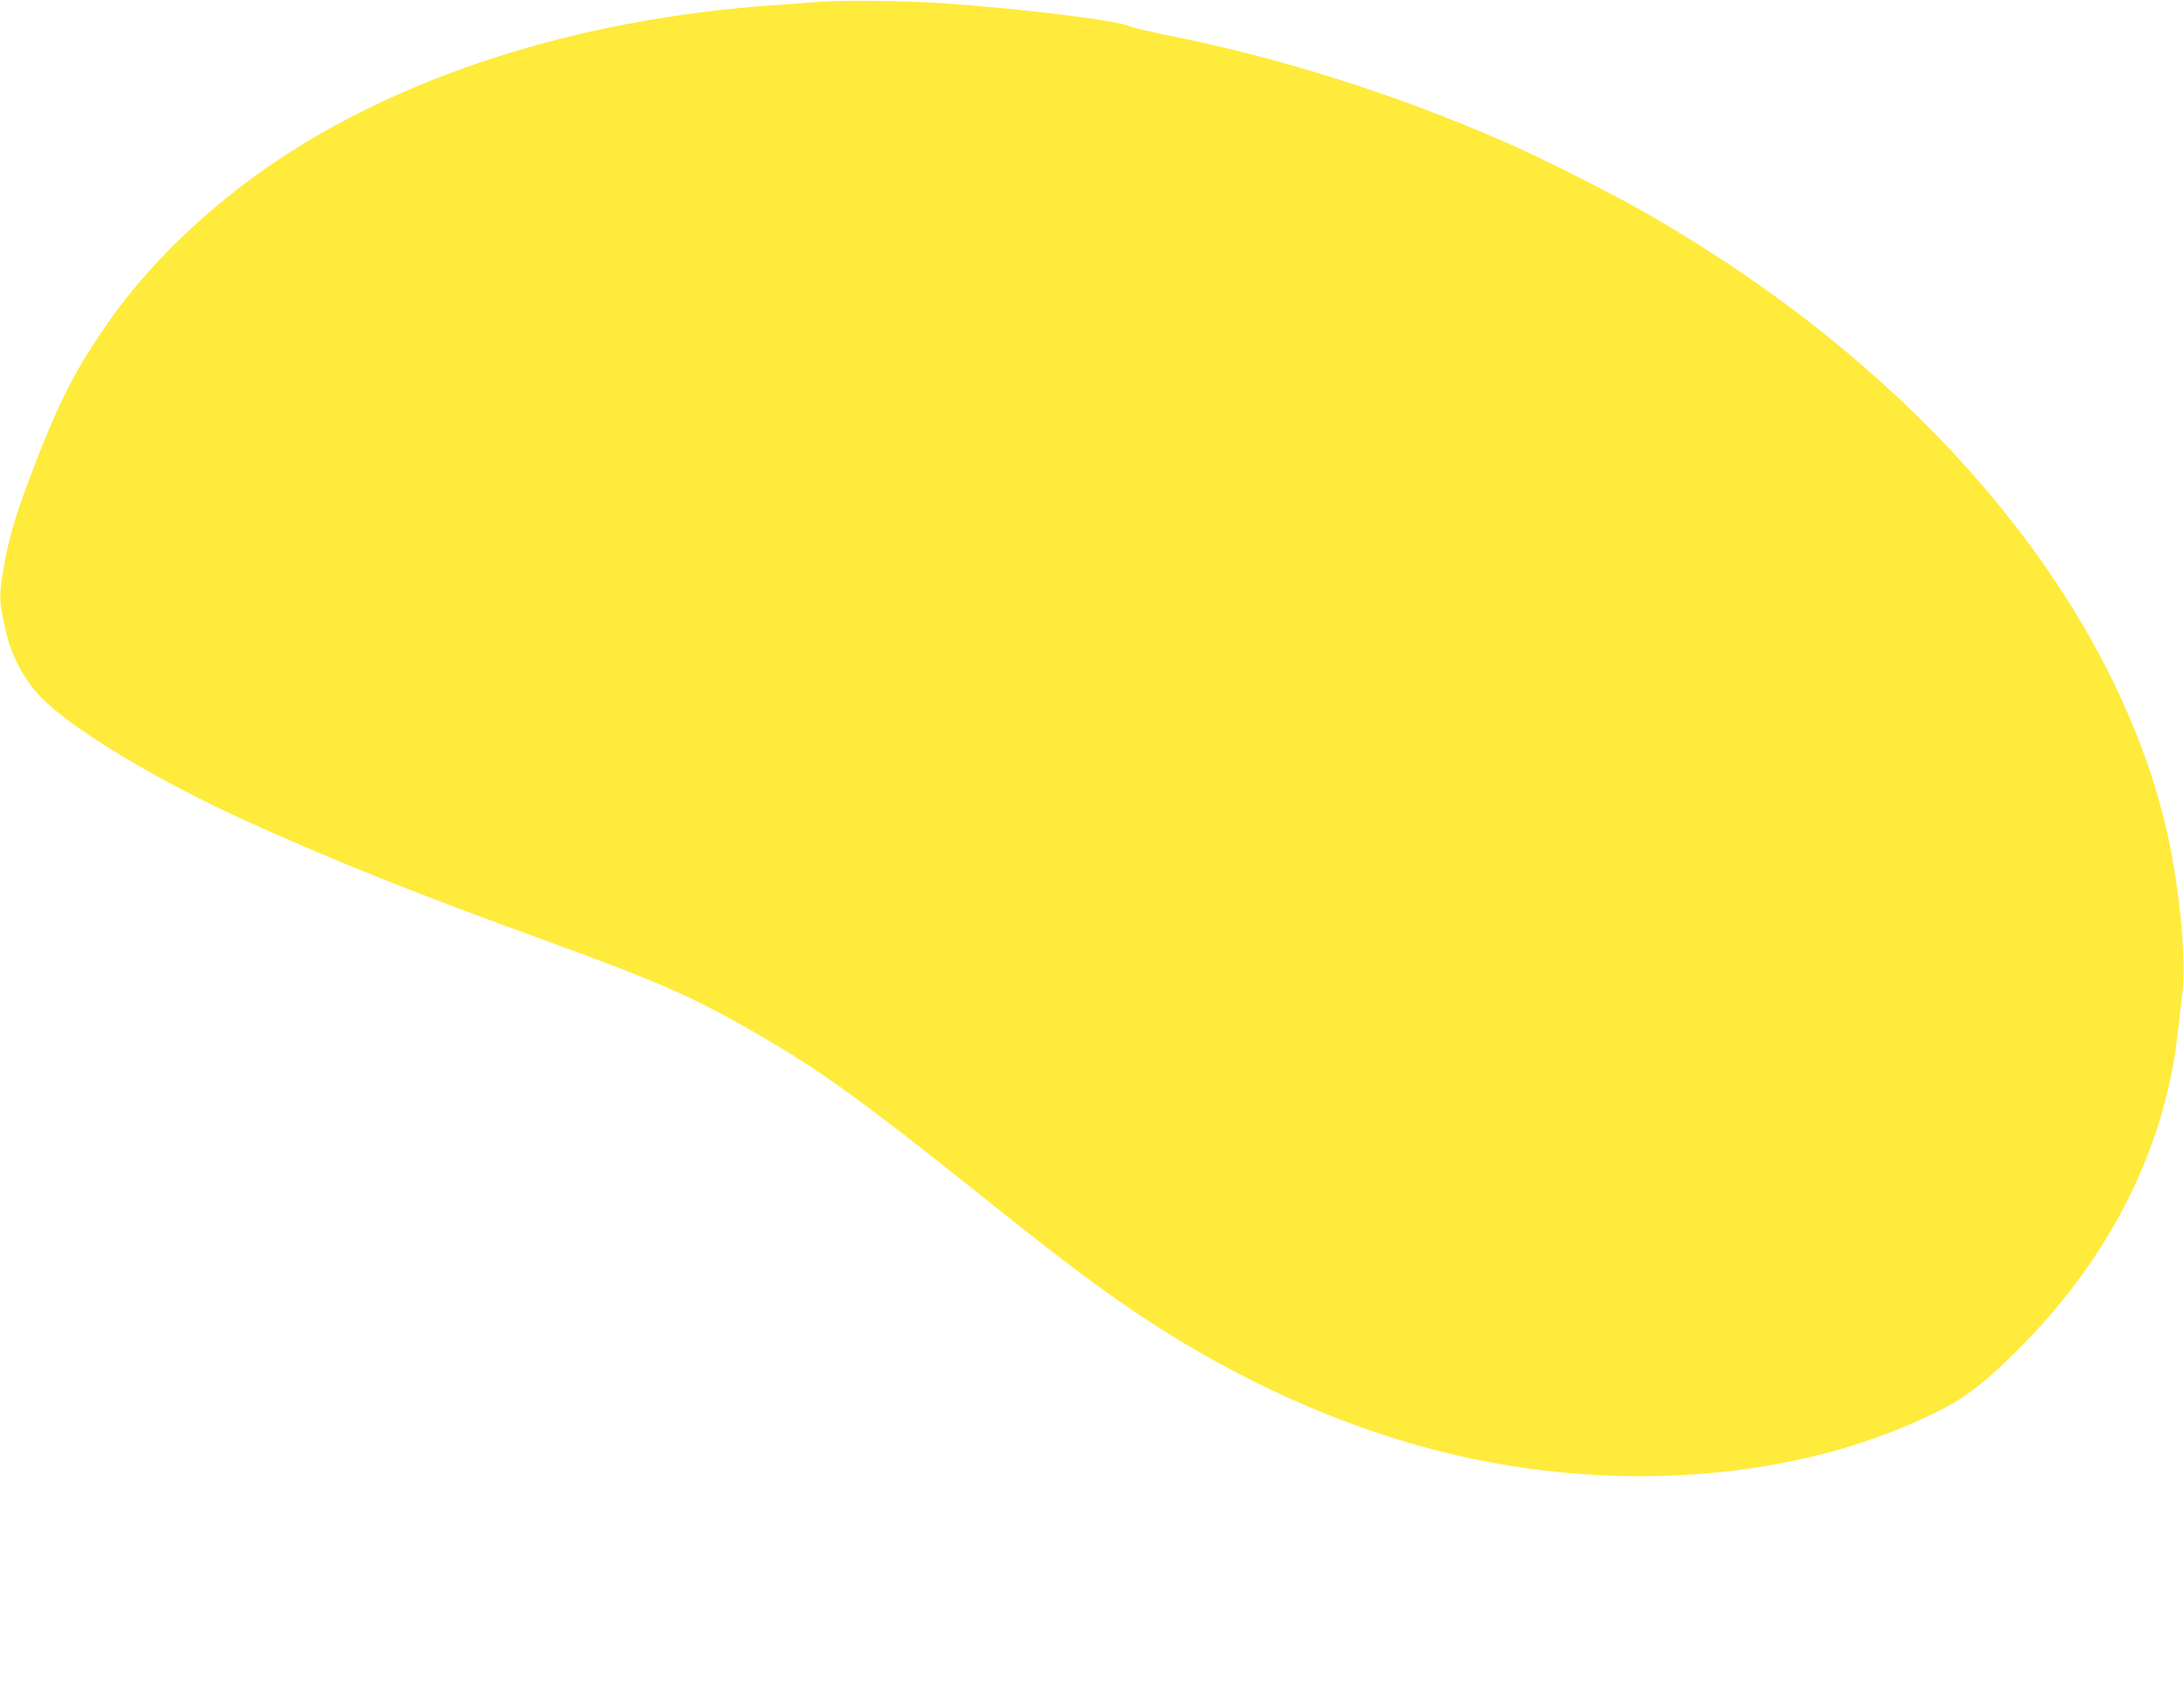 <?xml version="1.0" standalone="no"?>
<!DOCTYPE svg PUBLIC "-//W3C//DTD SVG 20010904//EN"
 "http://www.w3.org/TR/2001/REC-SVG-20010904/DTD/svg10.dtd">
<svg version="1.0" xmlns="http://www.w3.org/2000/svg"
 width="1280pt" height="986pt" viewBox="0 0 1280 986"
 preserveAspectRatio="xMidYMid meet">
<g transform="translate(0,986) scale(0.1,-0.1)"
fill="#ffeb3b" stroke="none">
<path d="M4810 9850 c-58 -5 -179 -14 -270 -20 -1159 -79 -2218 -420 -2992
-963 -358 -251 -681 -566 -904 -882 -199 -281 -303 -485 -464 -910 -85 -225
-125 -357 -152 -505 -37 -205 -36 -225 9 -420 30 -131 104 -270 196 -368 182
-192 697 -502 1247 -749 516 -232 962 -410 1753 -697 603 -220 816 -312 1142
-498 412 -234 643 -399 1350 -963 411 -329 630 -496 833 -638 663 -464 1395
-788 2103 -931 967 -195 1963 -88 2707 290 170 86 287 180 502 400 502 515
813 1138 890 1784 11 91 25 208 31 261 26 212 -24 682 -107 1014 -236 945
-870 1894 -1794 2685 -370 318 -781 606 -1240 870 -187 108 -622 328 -820 414
-639 280 -1325 498 -1972 626 -112 23 -216 47 -233 55 -73 35 -622 103 -1100
136 -216 15 -586 19 -715 9z"/>
</g>
</svg>
